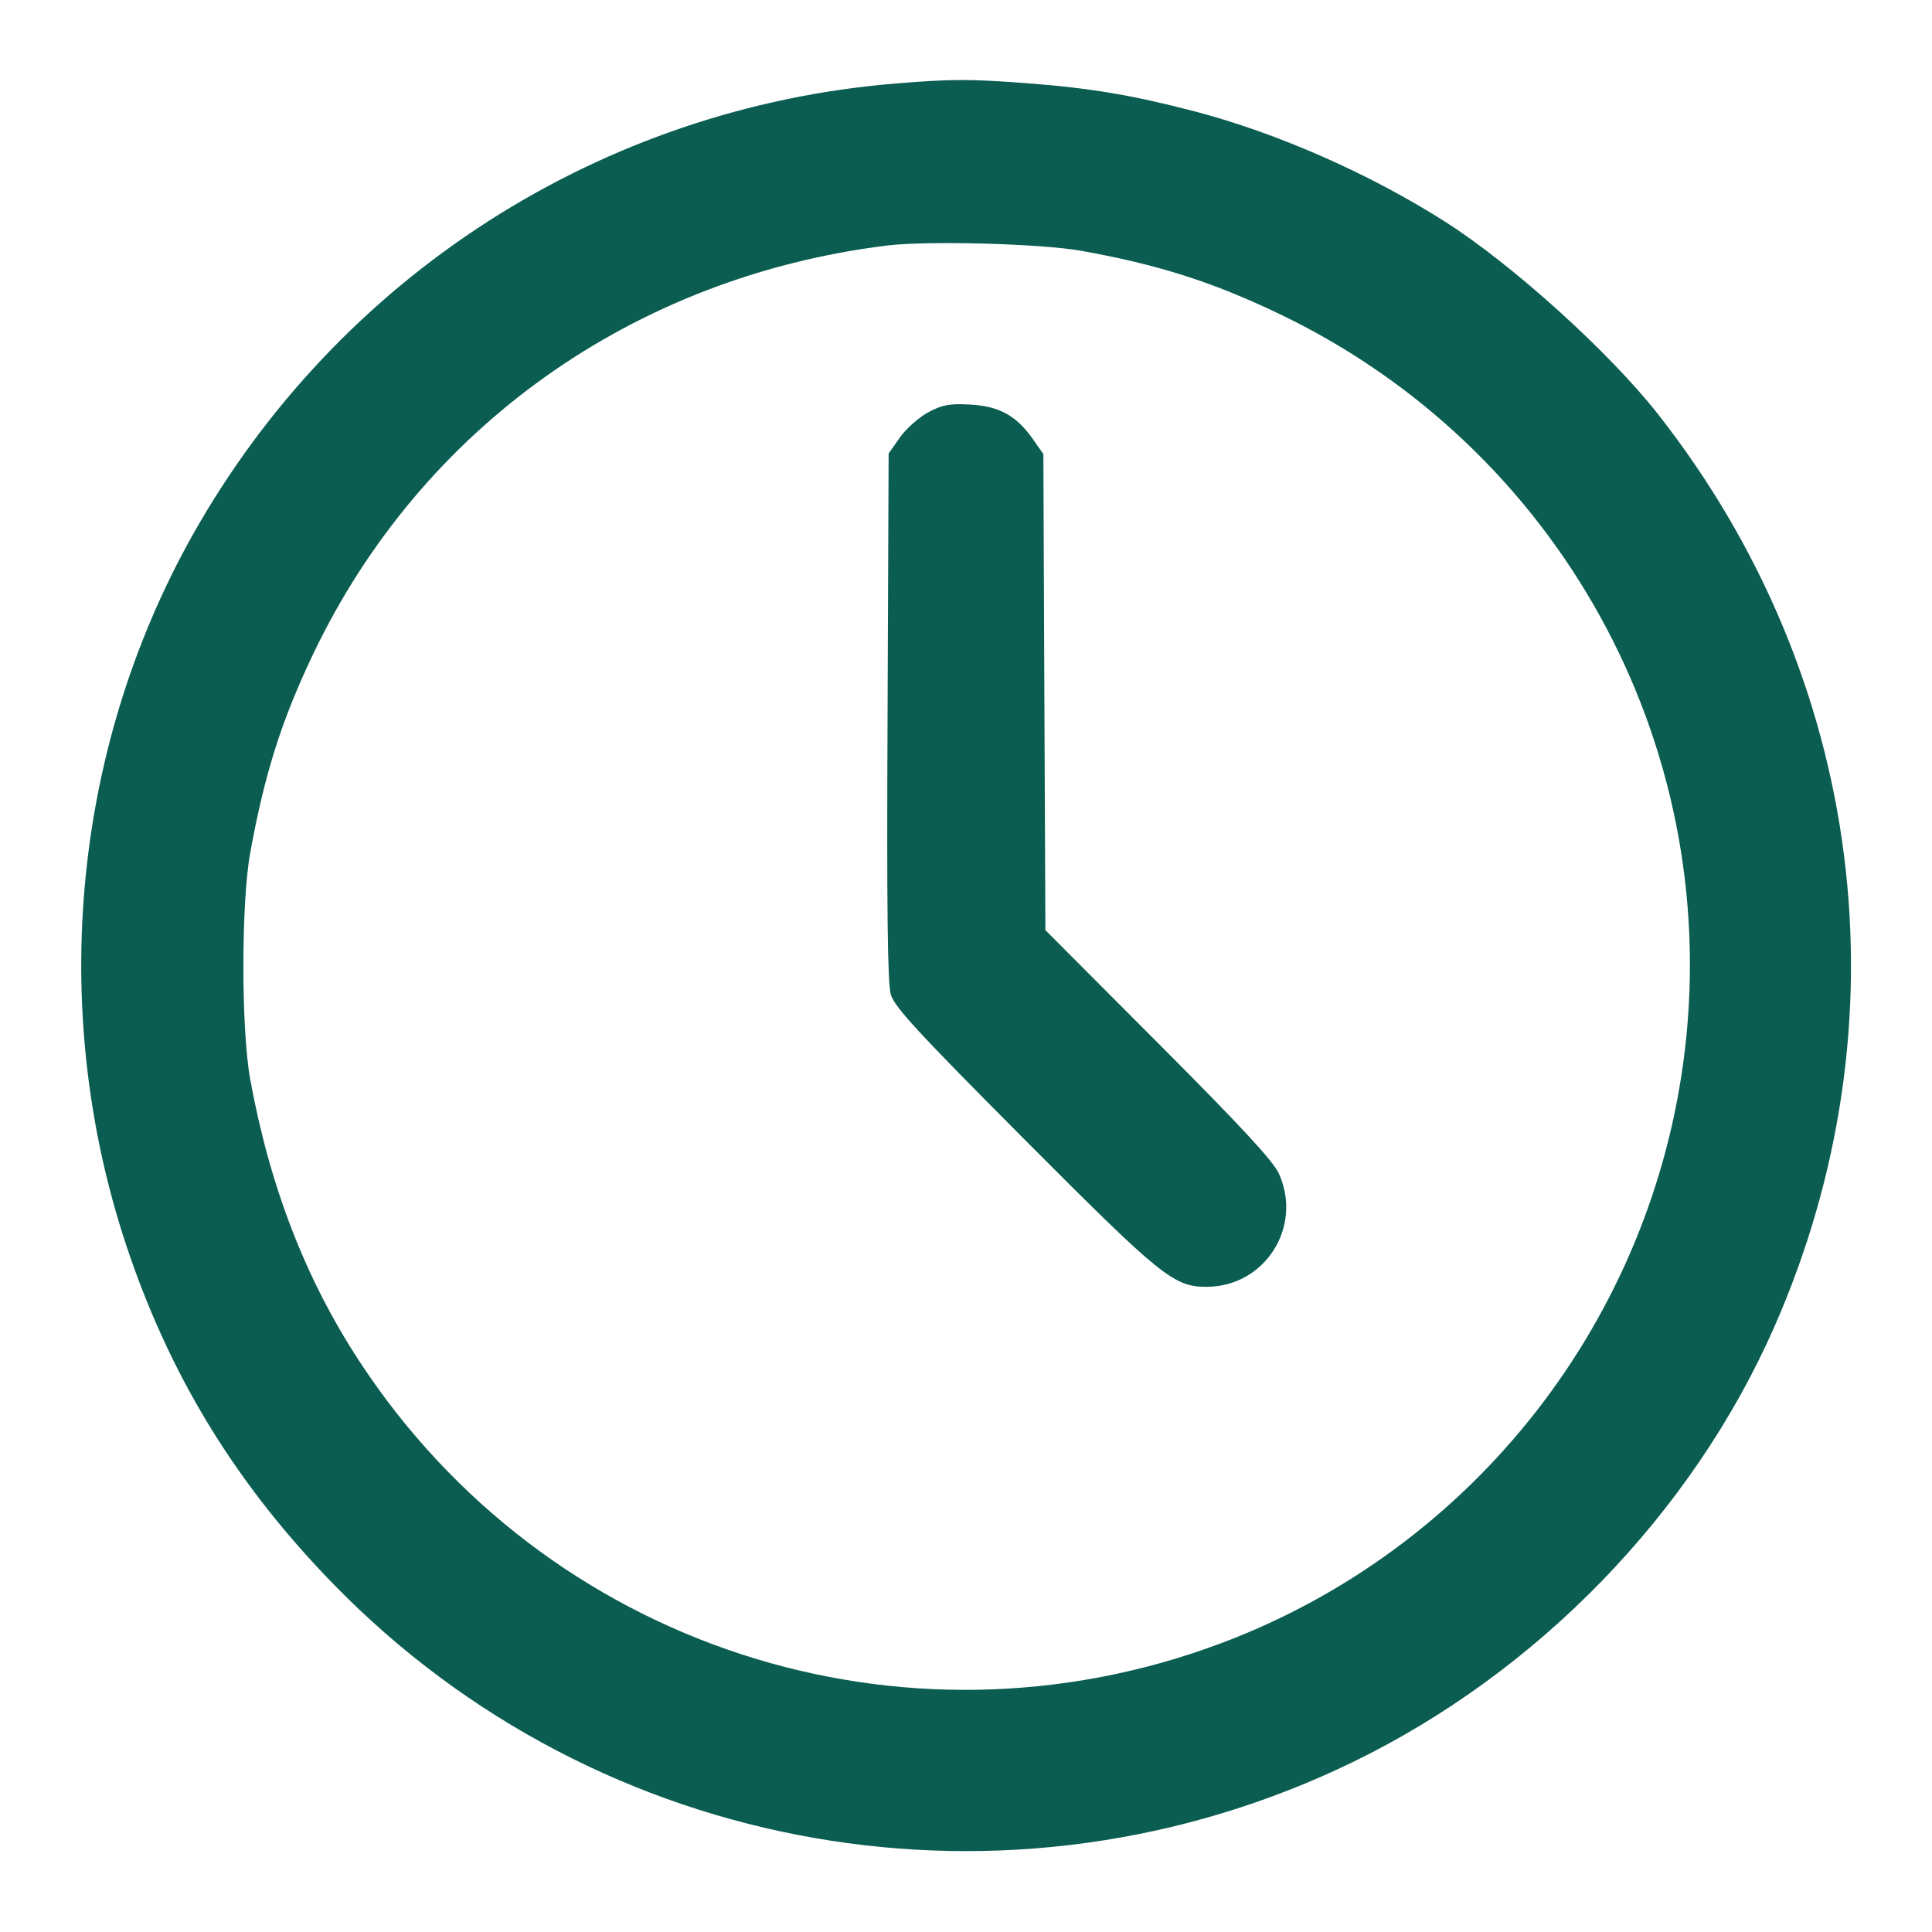 <?xml version="1.0" encoding="UTF-8"?> <svg xmlns="http://www.w3.org/2000/svg" width="20" height="20" viewBox="0 0 20 20" fill="none"> <path fill-rule="evenodd" clip-rule="evenodd" d="M9.277 0.864C6.224 1.112 3.503 2.858 1.996 5.535C0.731 7.785 0.491 10.538 1.345 13.004C1.796 14.306 2.471 15.393 3.454 16.401C6.206 19.225 10.453 19.965 14.004 18.241C15.92 17.31 17.512 15.669 18.361 13.751C19.758 10.591 19.306 7.016 17.164 4.288C16.661 3.647 15.659 2.741 14.961 2.296C14.182 1.799 13.218 1.375 12.364 1.152C11.714 0.983 11.283 0.911 10.625 0.861C10.04 0.817 9.849 0.817 9.277 0.864ZM11.191 2.596C11.982 2.737 12.548 2.917 13.236 3.246C16.128 4.628 17.815 7.682 17.443 10.86C17.116 13.65 15.257 16.03 12.637 17.012C9.338 18.248 5.655 17.043 3.723 14.096C3.165 13.245 2.793 12.285 2.59 11.172C2.496 10.653 2.496 9.348 2.59 8.829C2.74 8.006 2.915 7.455 3.245 6.764C4.363 4.427 6.555 2.867 9.18 2.542C9.597 2.49 10.774 2.522 11.191 2.596ZM9.609 4.268C9.513 4.32 9.381 4.437 9.316 4.528L9.199 4.695L9.188 7.416C9.179 9.39 9.188 10.18 9.221 10.293C9.258 10.423 9.496 10.681 10.599 11.789C12.019 13.215 12.15 13.321 12.489 13.321C13.093 13.321 13.489 12.702 13.239 12.149C13.181 12.02 12.847 11.659 11.991 10.801L10.822 9.629L10.811 7.165L10.801 4.701L10.694 4.548C10.523 4.303 10.343 4.204 10.043 4.188C9.829 4.176 9.755 4.19 9.609 4.268Z" fill="#0B5D51"></path> </svg> 